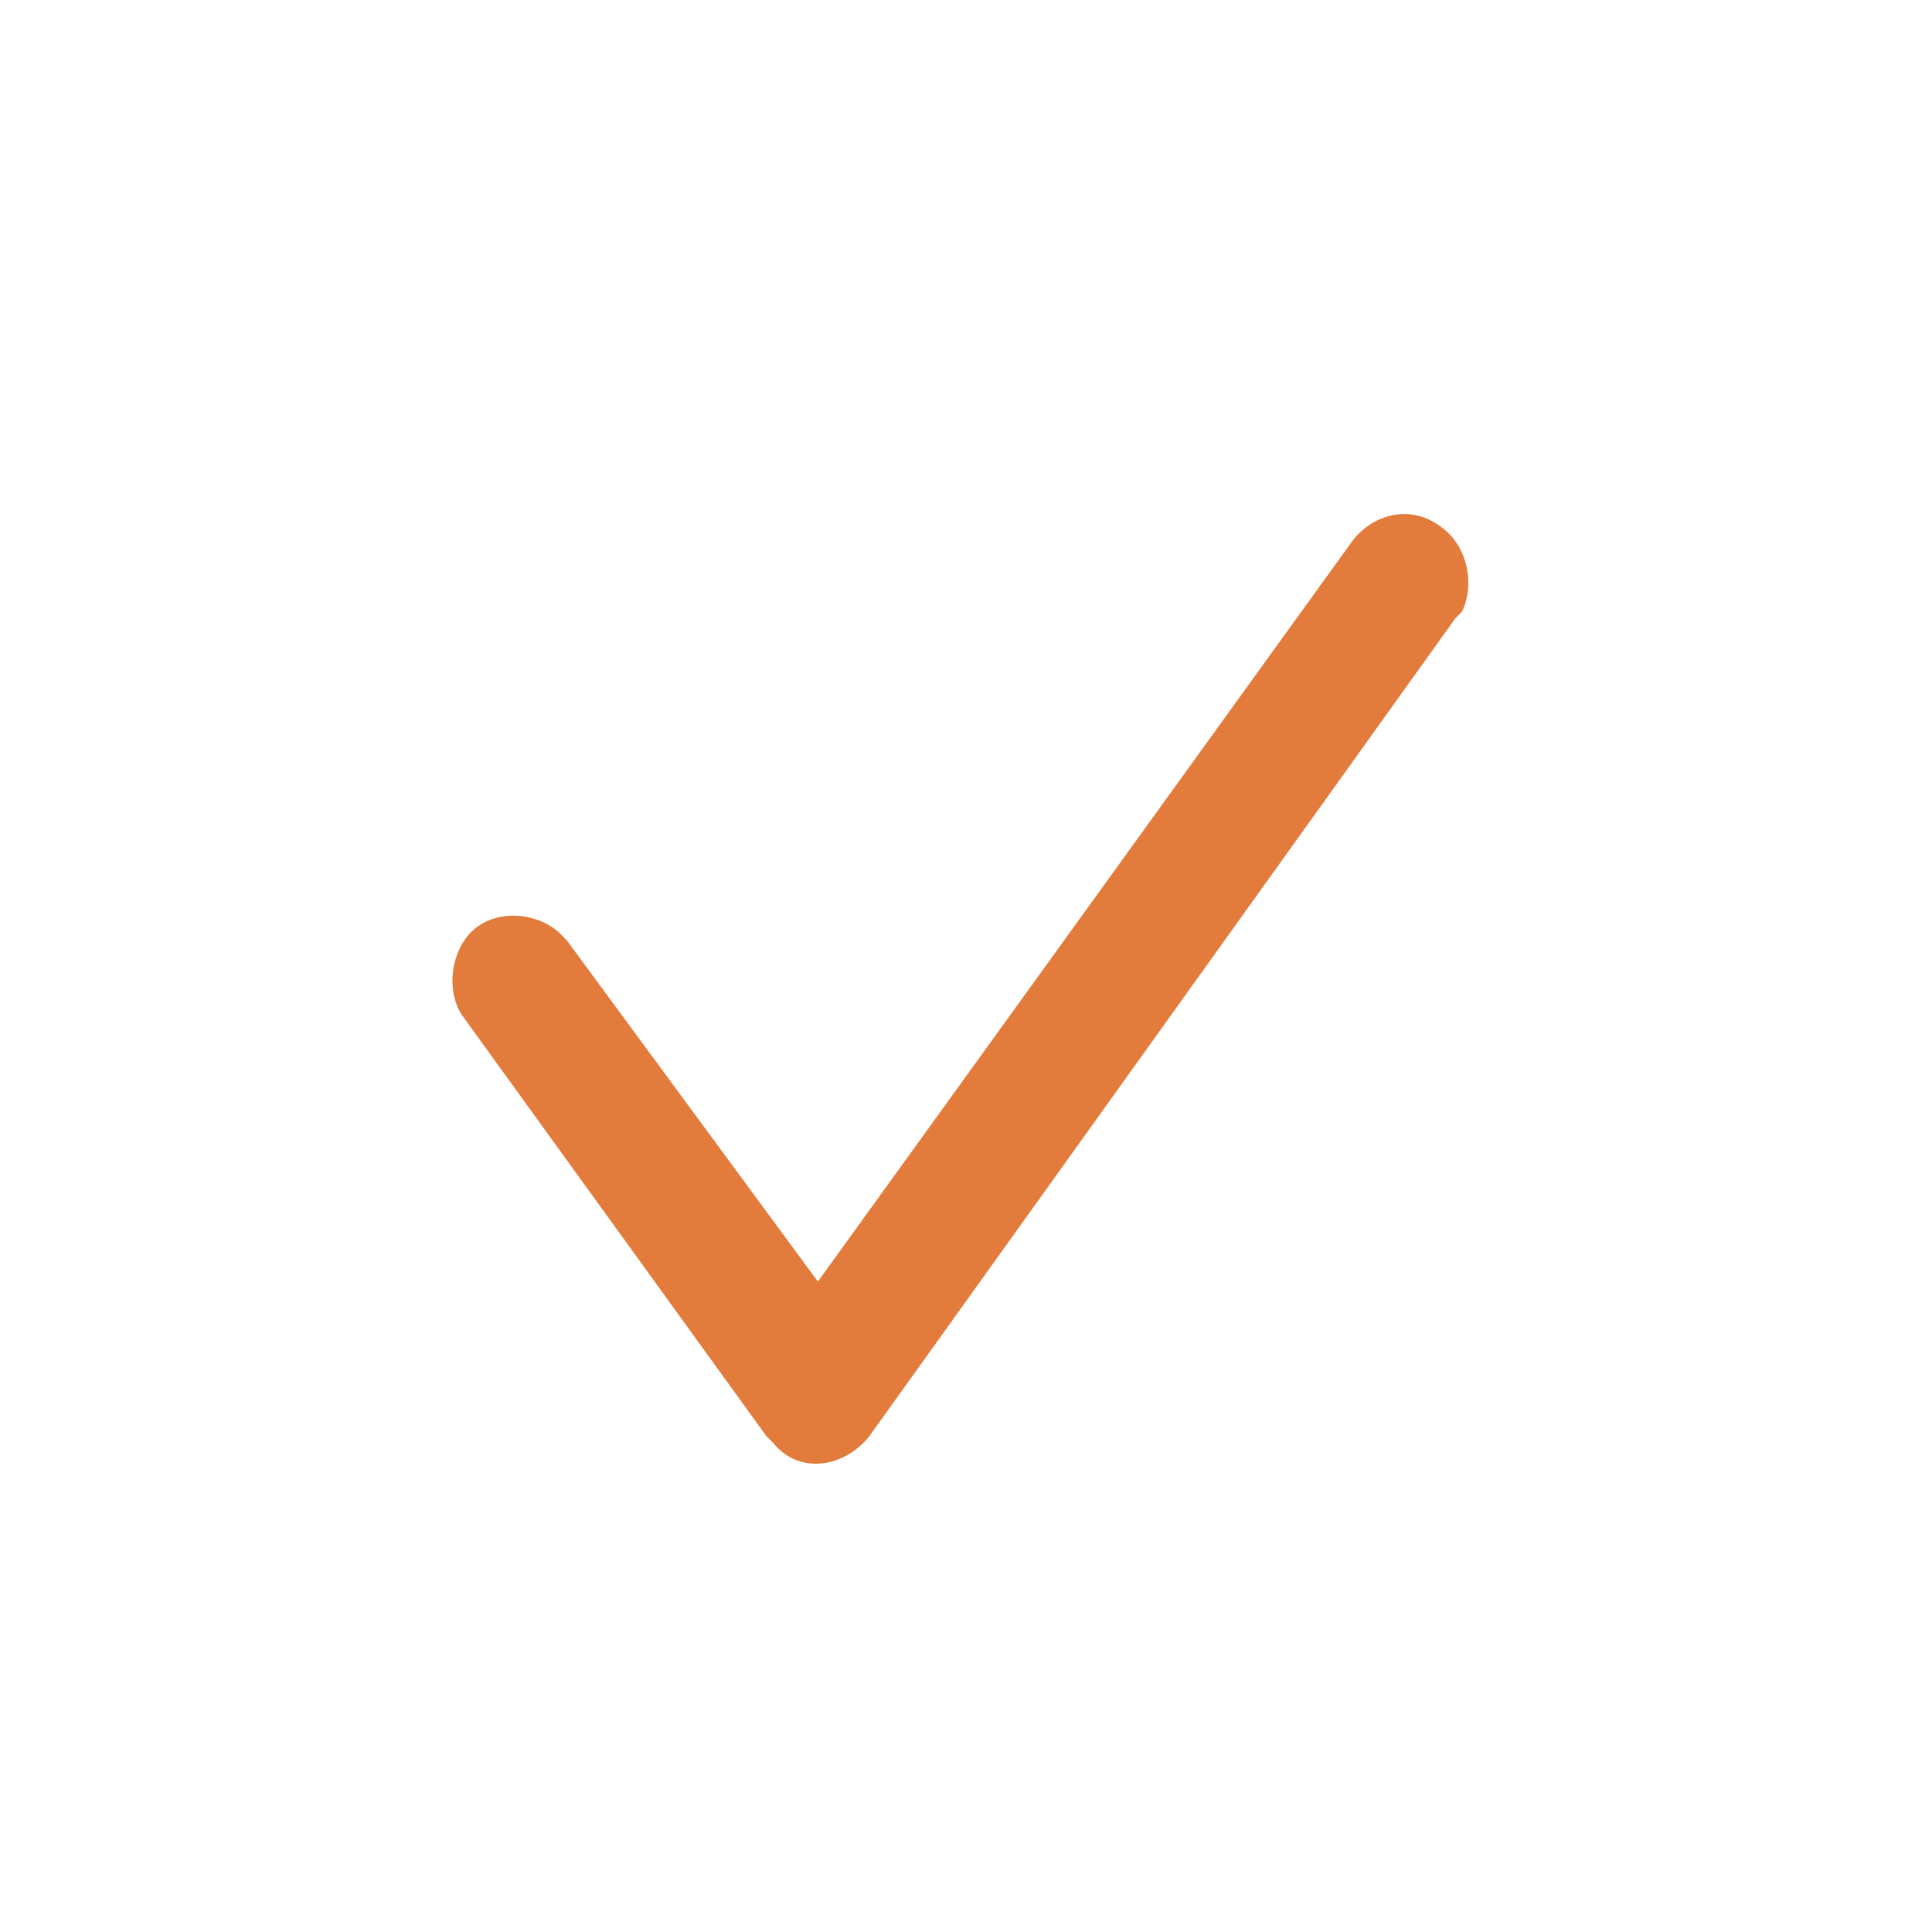 <?xml version="1.0" encoding="utf-8"?>
<!-- Generator: Adobe Illustrator 26.3.1, SVG Export Plug-In . SVG Version: 6.00 Build 0)  -->
<svg version="1.1" id="Layer_1" xmlns="http://www.w3.org/2000/svg" xmlns:xlink="http://www.w3.org/1999/xlink" x="0px" y="0px"
	 viewBox="0 0 30 30" style="enable-background:new 0 0 30 30;" xml:space="preserve">
<style type="text/css">
	.st0{fill:#E37B3C;}
</style>
<path id="path-1_00000054259391557285613310000003170501100751995570_" class="st0" d="M21,8.4c0.3-0.4,0.9-0.6,1.4-0.2
	c0.4,0.3,0.5,0.9,0.3,1.3l-0.1,0.1l-9.1,12.7c-0.4,0.5-1.1,0.6-1.5,0.1l-0.1-0.1l-4.7-6.5c-0.3-0.4-0.2-1.1,0.2-1.4
	c0.4-0.3,1-0.2,1.3,0.1l0.1,0.1l3.9,5.3L21,8.4z"/>
</svg>
